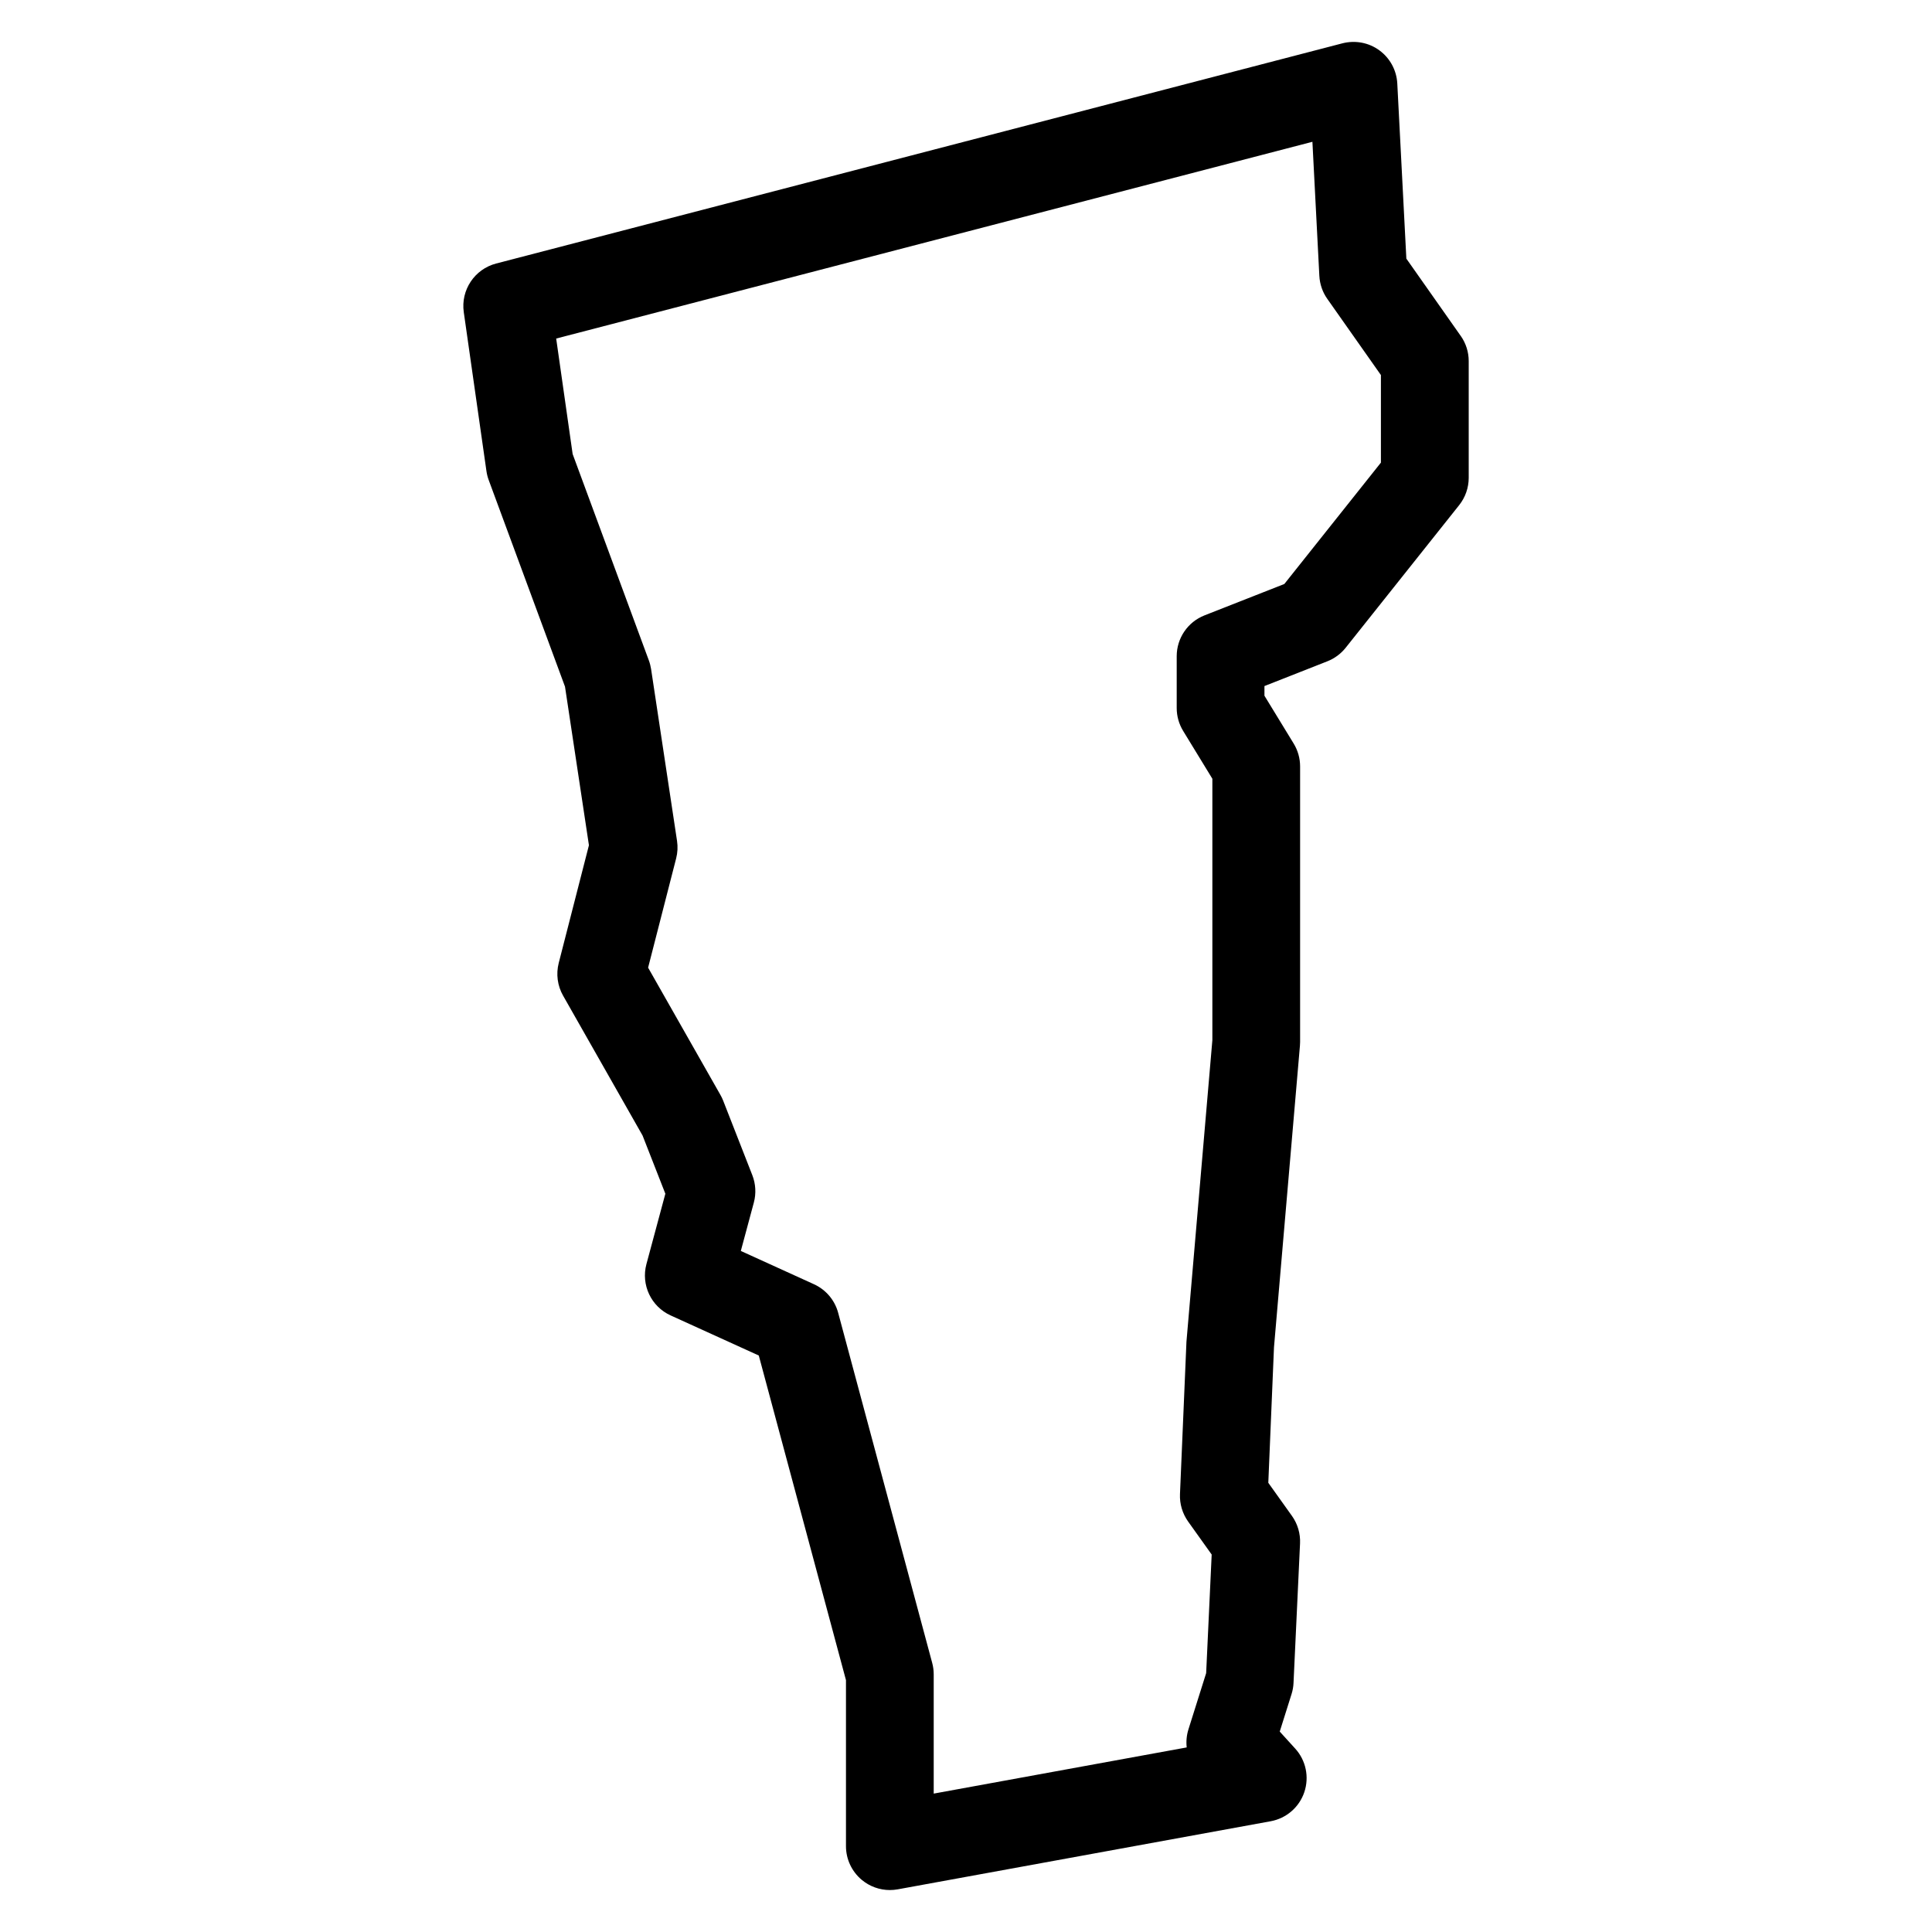 <?xml version="1.0" encoding="UTF-8"?>
<!-- Uploaded to: SVG Repo, www.svgrepo.com, Generator: SVG Repo Mixer Tools -->
<svg fill="#000000" width="800px" height="800px" version="1.1" viewBox="144 144 512 512" xmlns="http://www.w3.org/2000/svg">
 <path d="m531.1 233.01-14.402-20.469-2.402-46.414c-0.18-3.488-1.922-6.711-4.734-8.773-2.805-2.07-6.402-2.742-9.805-1.875l-224.27 58.355c-5.719 1.488-9.418 7.039-8.582 12.898l6.008 42.117c0.117 0.812 0.316 1.613 0.605 2.387l20.215 54.738 6.34 42.027-8.008 31.219c-0.742 2.914-0.332 6.016 1.156 8.633l21.066 37.074 6.039 15.426-5.016 18.648c-1.473 5.496 1.238 11.246 6.418 13.602l23.359 10.625 23.105 86.027v44c0 3.449 1.535 6.719 4.184 8.93 2.102 1.758 4.742 2.699 7.441 2.699 0.699 0 1.395-0.062 2.094-0.188l98.824-18.043c4.156-0.758 7.574-3.711 8.922-7.711s0.434-8.426-2.418-11.551l-4.094-4.504 3.133-9.945c0.301-0.961 0.48-1.953 0.52-2.953l1.727-36.957c0.125-2.606-0.637-5.176-2.141-7.293l-6.269-8.781 1.504-35.887 6.875-79.918c0.031-0.332 0.047-0.668 0.047-1v-73.043c0-2.141-0.59-4.231-1.707-6.062l-7.742-12.672v-2.559l16.68-6.566c1.898-0.75 3.574-1.984 4.844-3.582l30.082-37.801c1.637-2.062 2.527-4.613 2.527-7.238v-30.934c0.004-2.391-0.742-4.734-2.121-6.688zm-21.129 33.57-25.609 32.184-21.152 8.316c-4.449 1.75-7.371 6.039-7.371 10.82v13.742c0 2.141 0.59 4.231 1.707 6.062l7.742 12.672v69.277l-6.867 79.926-1.715 40.383c-0.109 2.59 0.652 5.133 2.148 7.246l6.254 8.758-1.465 31.43-4.688 14.883c-0.496 1.582-0.645 3.215-0.465 4.805l-67.047 12.238v-31.598c0-1.023-0.133-2.039-0.395-3.016l-24.926-92.801c-0.898-3.363-3.254-6.133-6.418-7.574l-19.379-8.82 3.449-12.82c0.645-2.402 0.504-4.945-0.402-7.262l-7.734-19.773c-0.203-0.512-0.441-1.023-0.723-1.504l-19.16-33.715 7.434-28.965c0.387-1.512 0.465-3.078 0.234-4.621l-6.875-45.535c-0.125-0.781-0.316-1.551-0.59-2.293l-20.199-54.699-4.363-30.609 200.41-52.141 1.836 35.523c0.117 2.188 0.836 4.301 2.102 6.094l14.215 20.199v23.188z"/>
</svg>